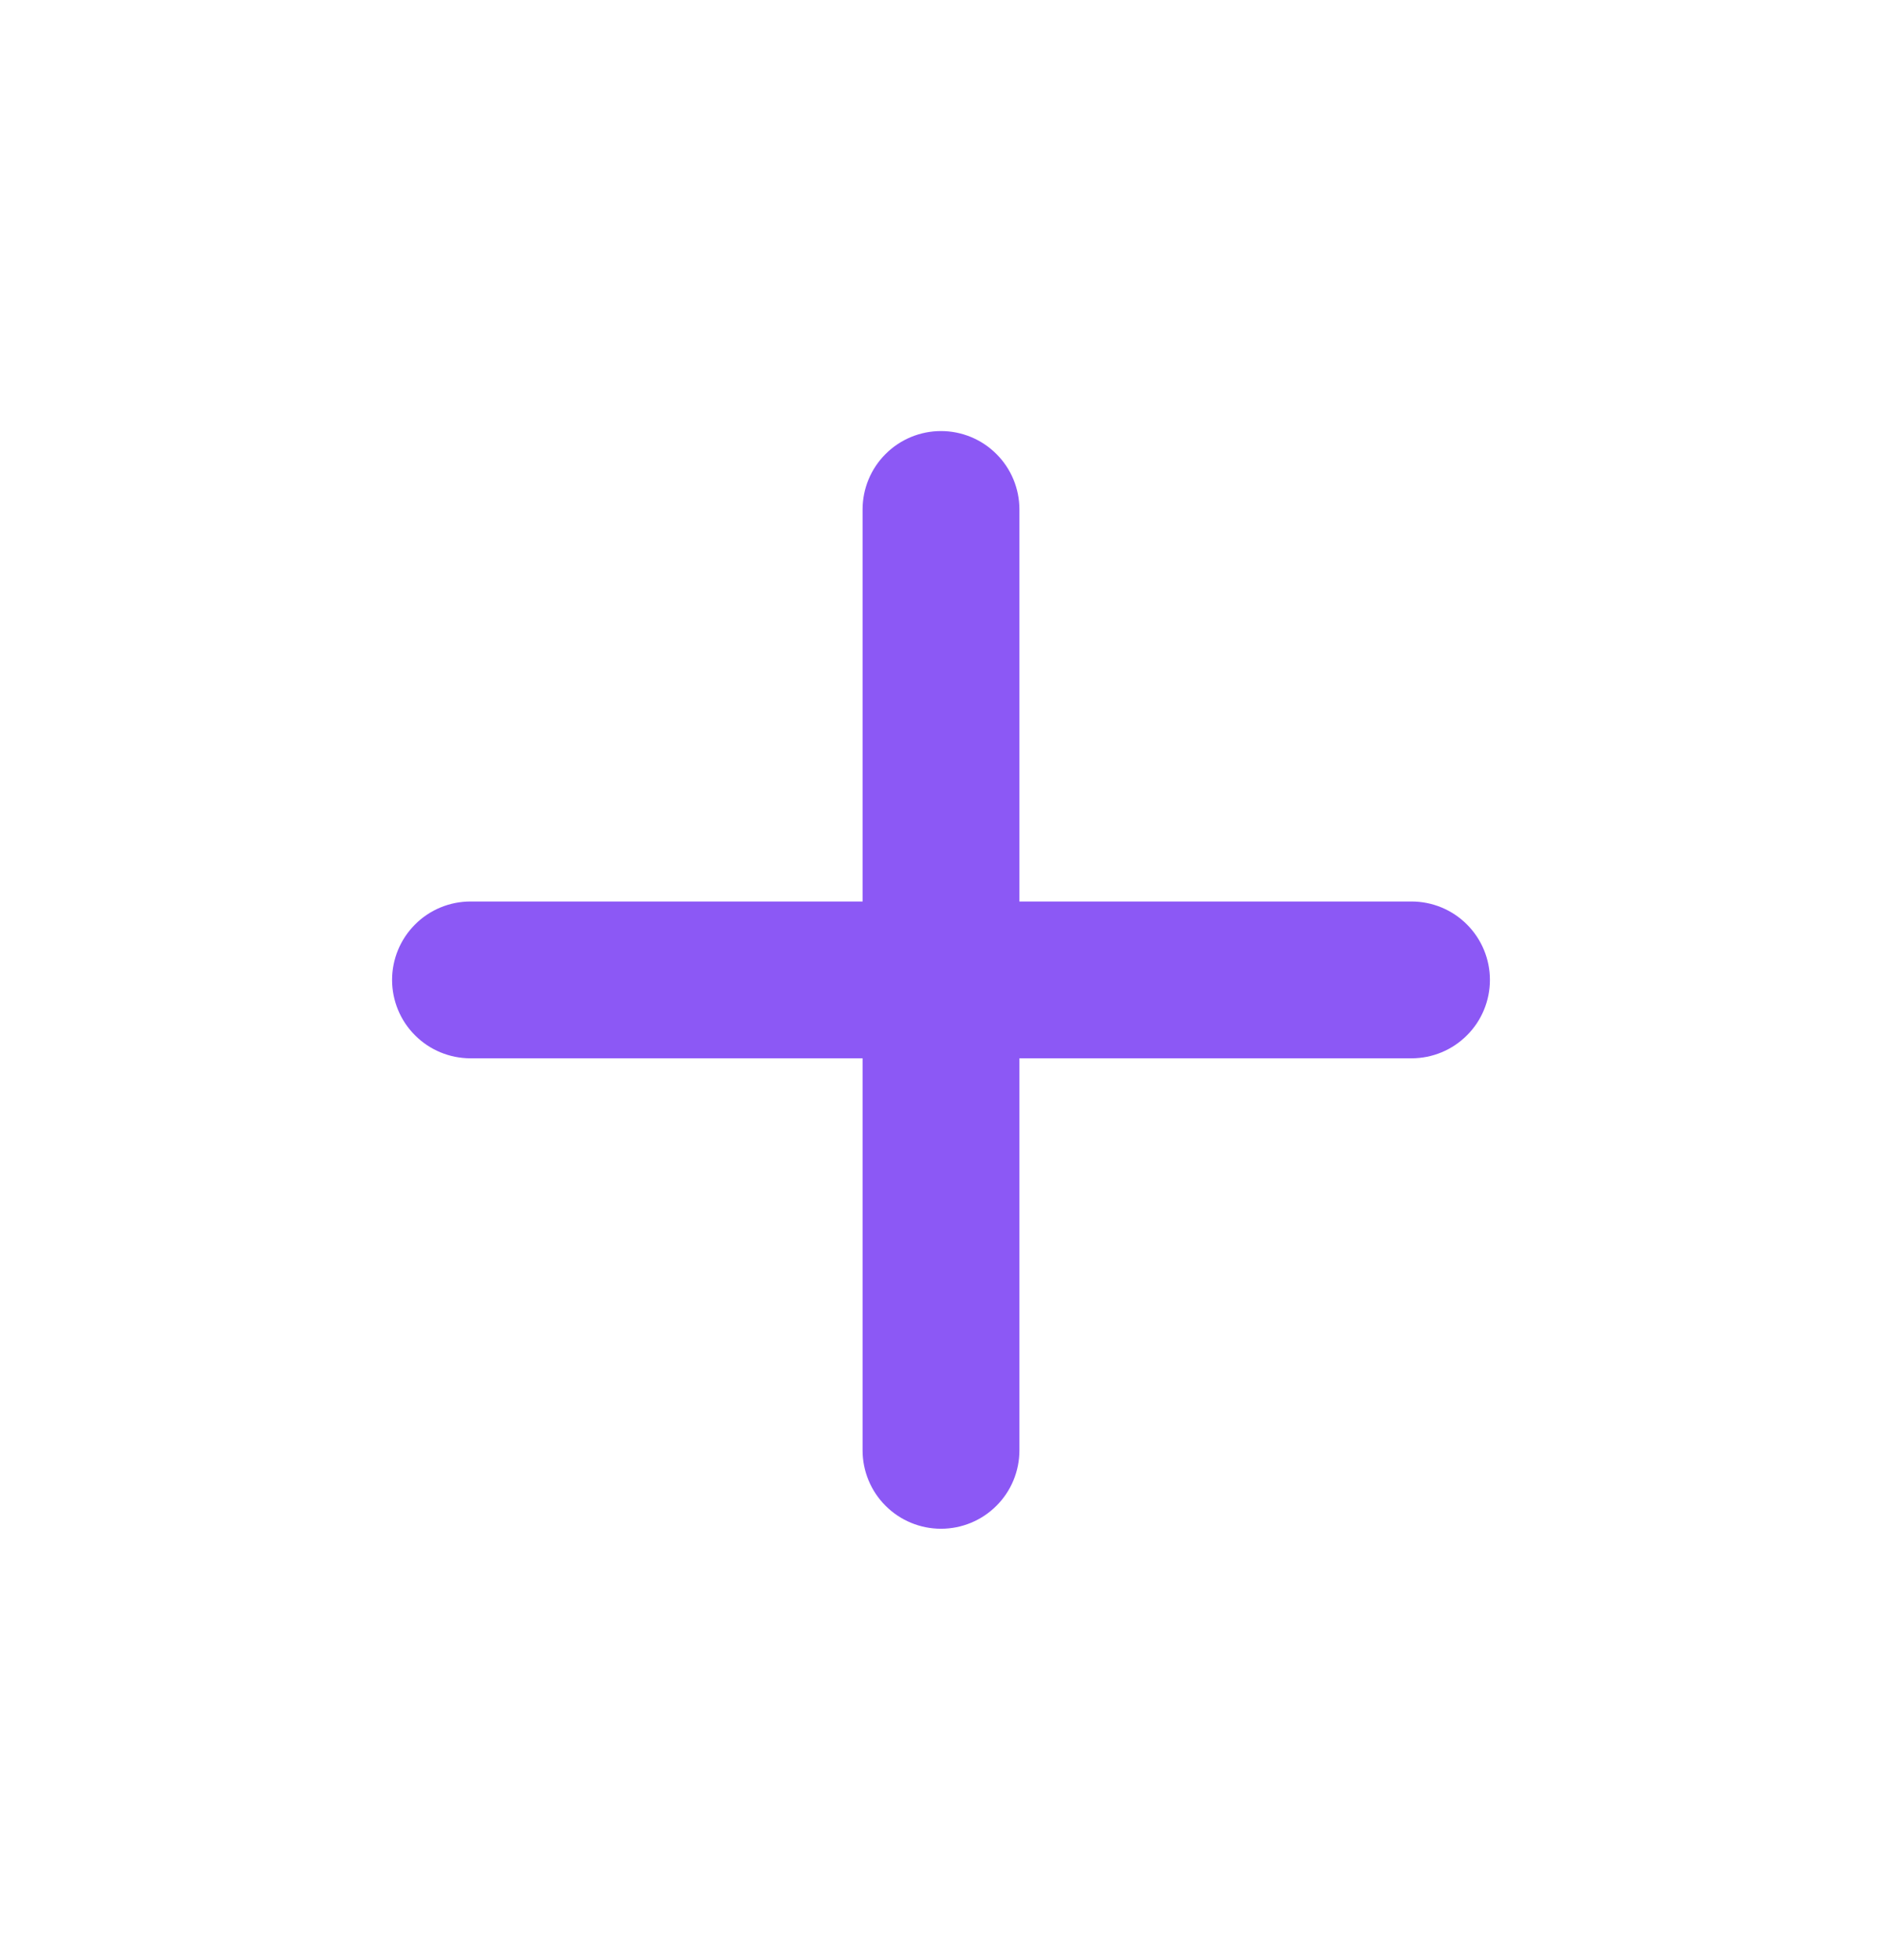 <svg width="24" height="25" viewBox="0 0 24 25" fill="none" xmlns="http://www.w3.org/2000/svg">
<path d="M18 13.498H13V18.498C13 18.763 12.895 19.018 12.707 19.205C12.52 19.393 12.265 19.498 12 19.498C11.735 19.498 11.48 19.393 11.293 19.205C11.105 19.018 11 18.763 11 18.498V13.498H6C5.735 13.498 5.48 13.393 5.293 13.205C5.105 13.018 5 12.763 5 12.498C5 12.233 5.105 11.979 5.293 11.791C5.48 11.603 5.735 11.498 6 11.498H11V6.498C11 6.233 11.105 5.978 11.293 5.791C11.48 5.603 11.735 5.498 12 5.498C12.265 5.498 12.52 5.603 12.707 5.791C12.895 5.978 13 6.233 13 6.498V11.498H18C18.265 11.498 18.52 11.603 18.707 11.791C18.895 11.979 19 12.233 19 12.498C19 12.763 18.895 13.018 18.707 13.205C18.52 13.393 18.265 13.498 18 13.498Z" fill="#8C58F5"/>
</svg>
